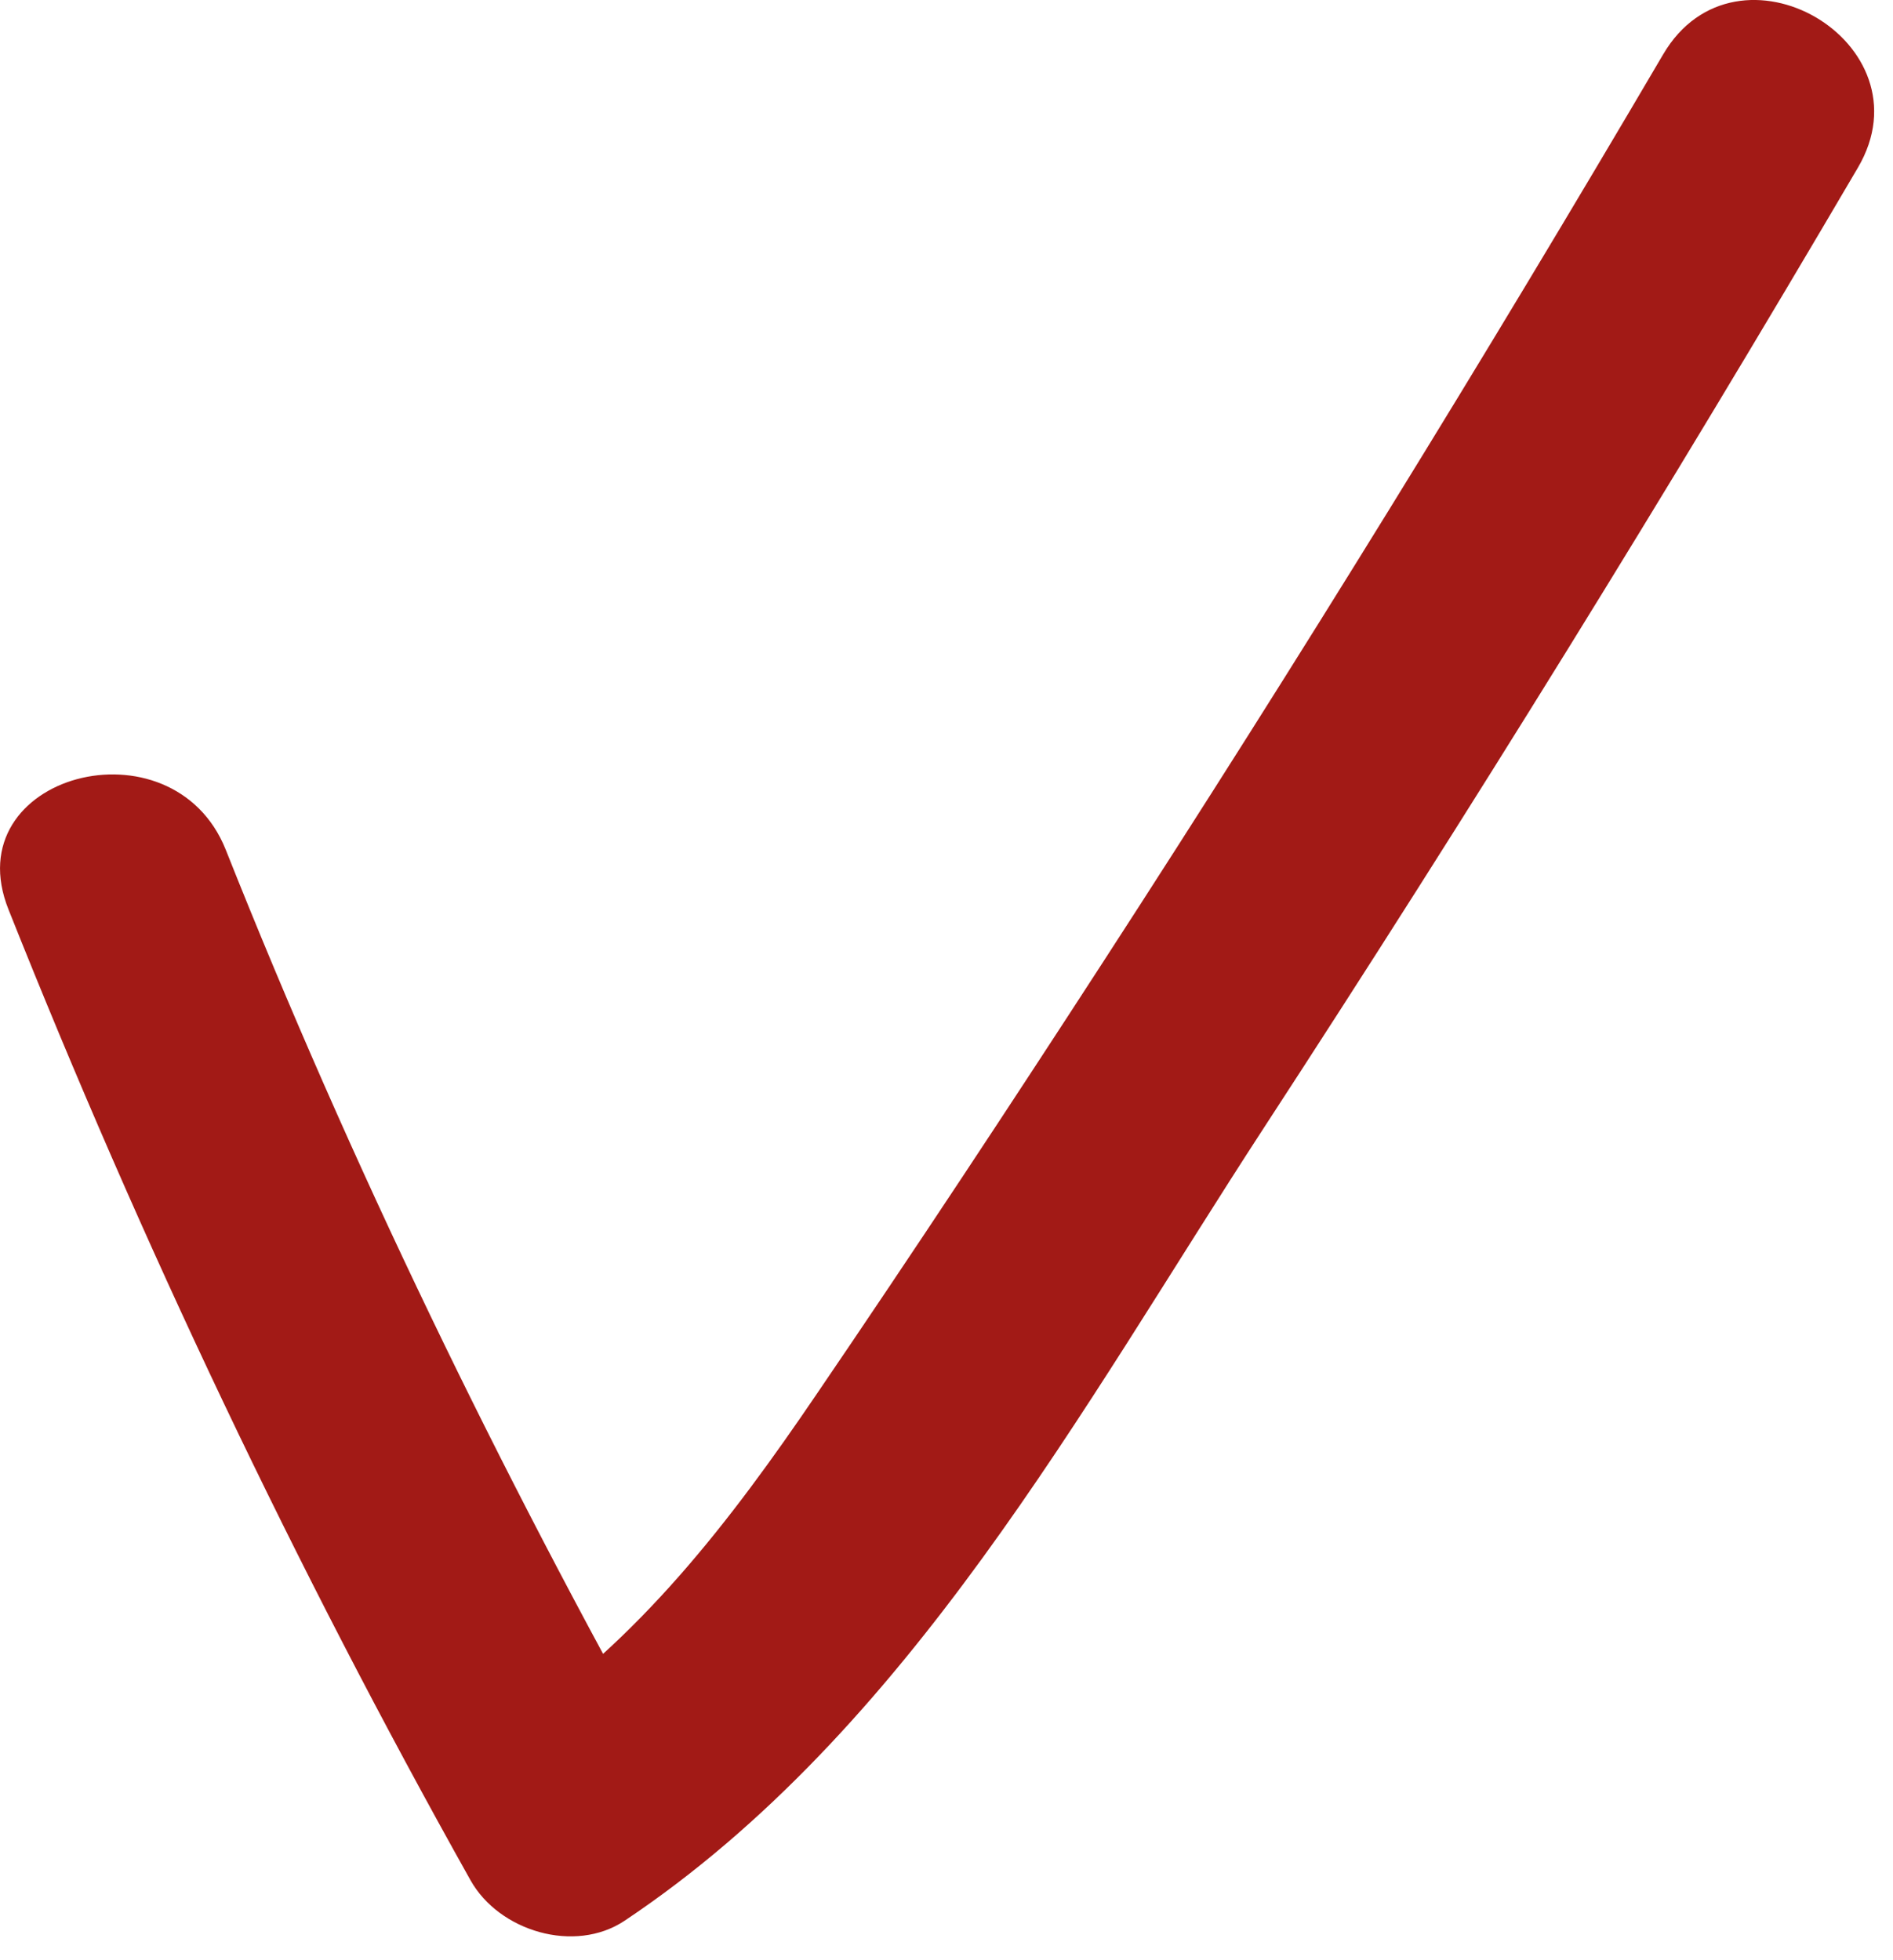 <?xml version="1.0" encoding="UTF-8"?> <svg xmlns="http://www.w3.org/2000/svg" width="28" height="29" viewBox="0 0 28 29" fill="none"><path d="M0.126 13.456C2.089 18.389 4.365 23.186 6.959 27.816C7.381 28.571 8.501 28.909 9.24 28.415C13.443 25.607 16.001 20.821 18.698 16.68C21.735 12.019 24.662 7.284 27.48 2.482C28.568 0.633 25.688 -1.049 24.6 0.805C21.948 5.321 19.198 9.784 16.35 14.18C14.943 16.352 13.521 18.508 12.063 20.649C10.803 22.503 9.449 24.274 7.558 25.54L9.839 26.139C7.386 21.753 5.193 17.238 3.339 12.571C2.553 10.602 -0.671 11.461 0.126 13.456Z" fill="#A21A16"></path></svg> 